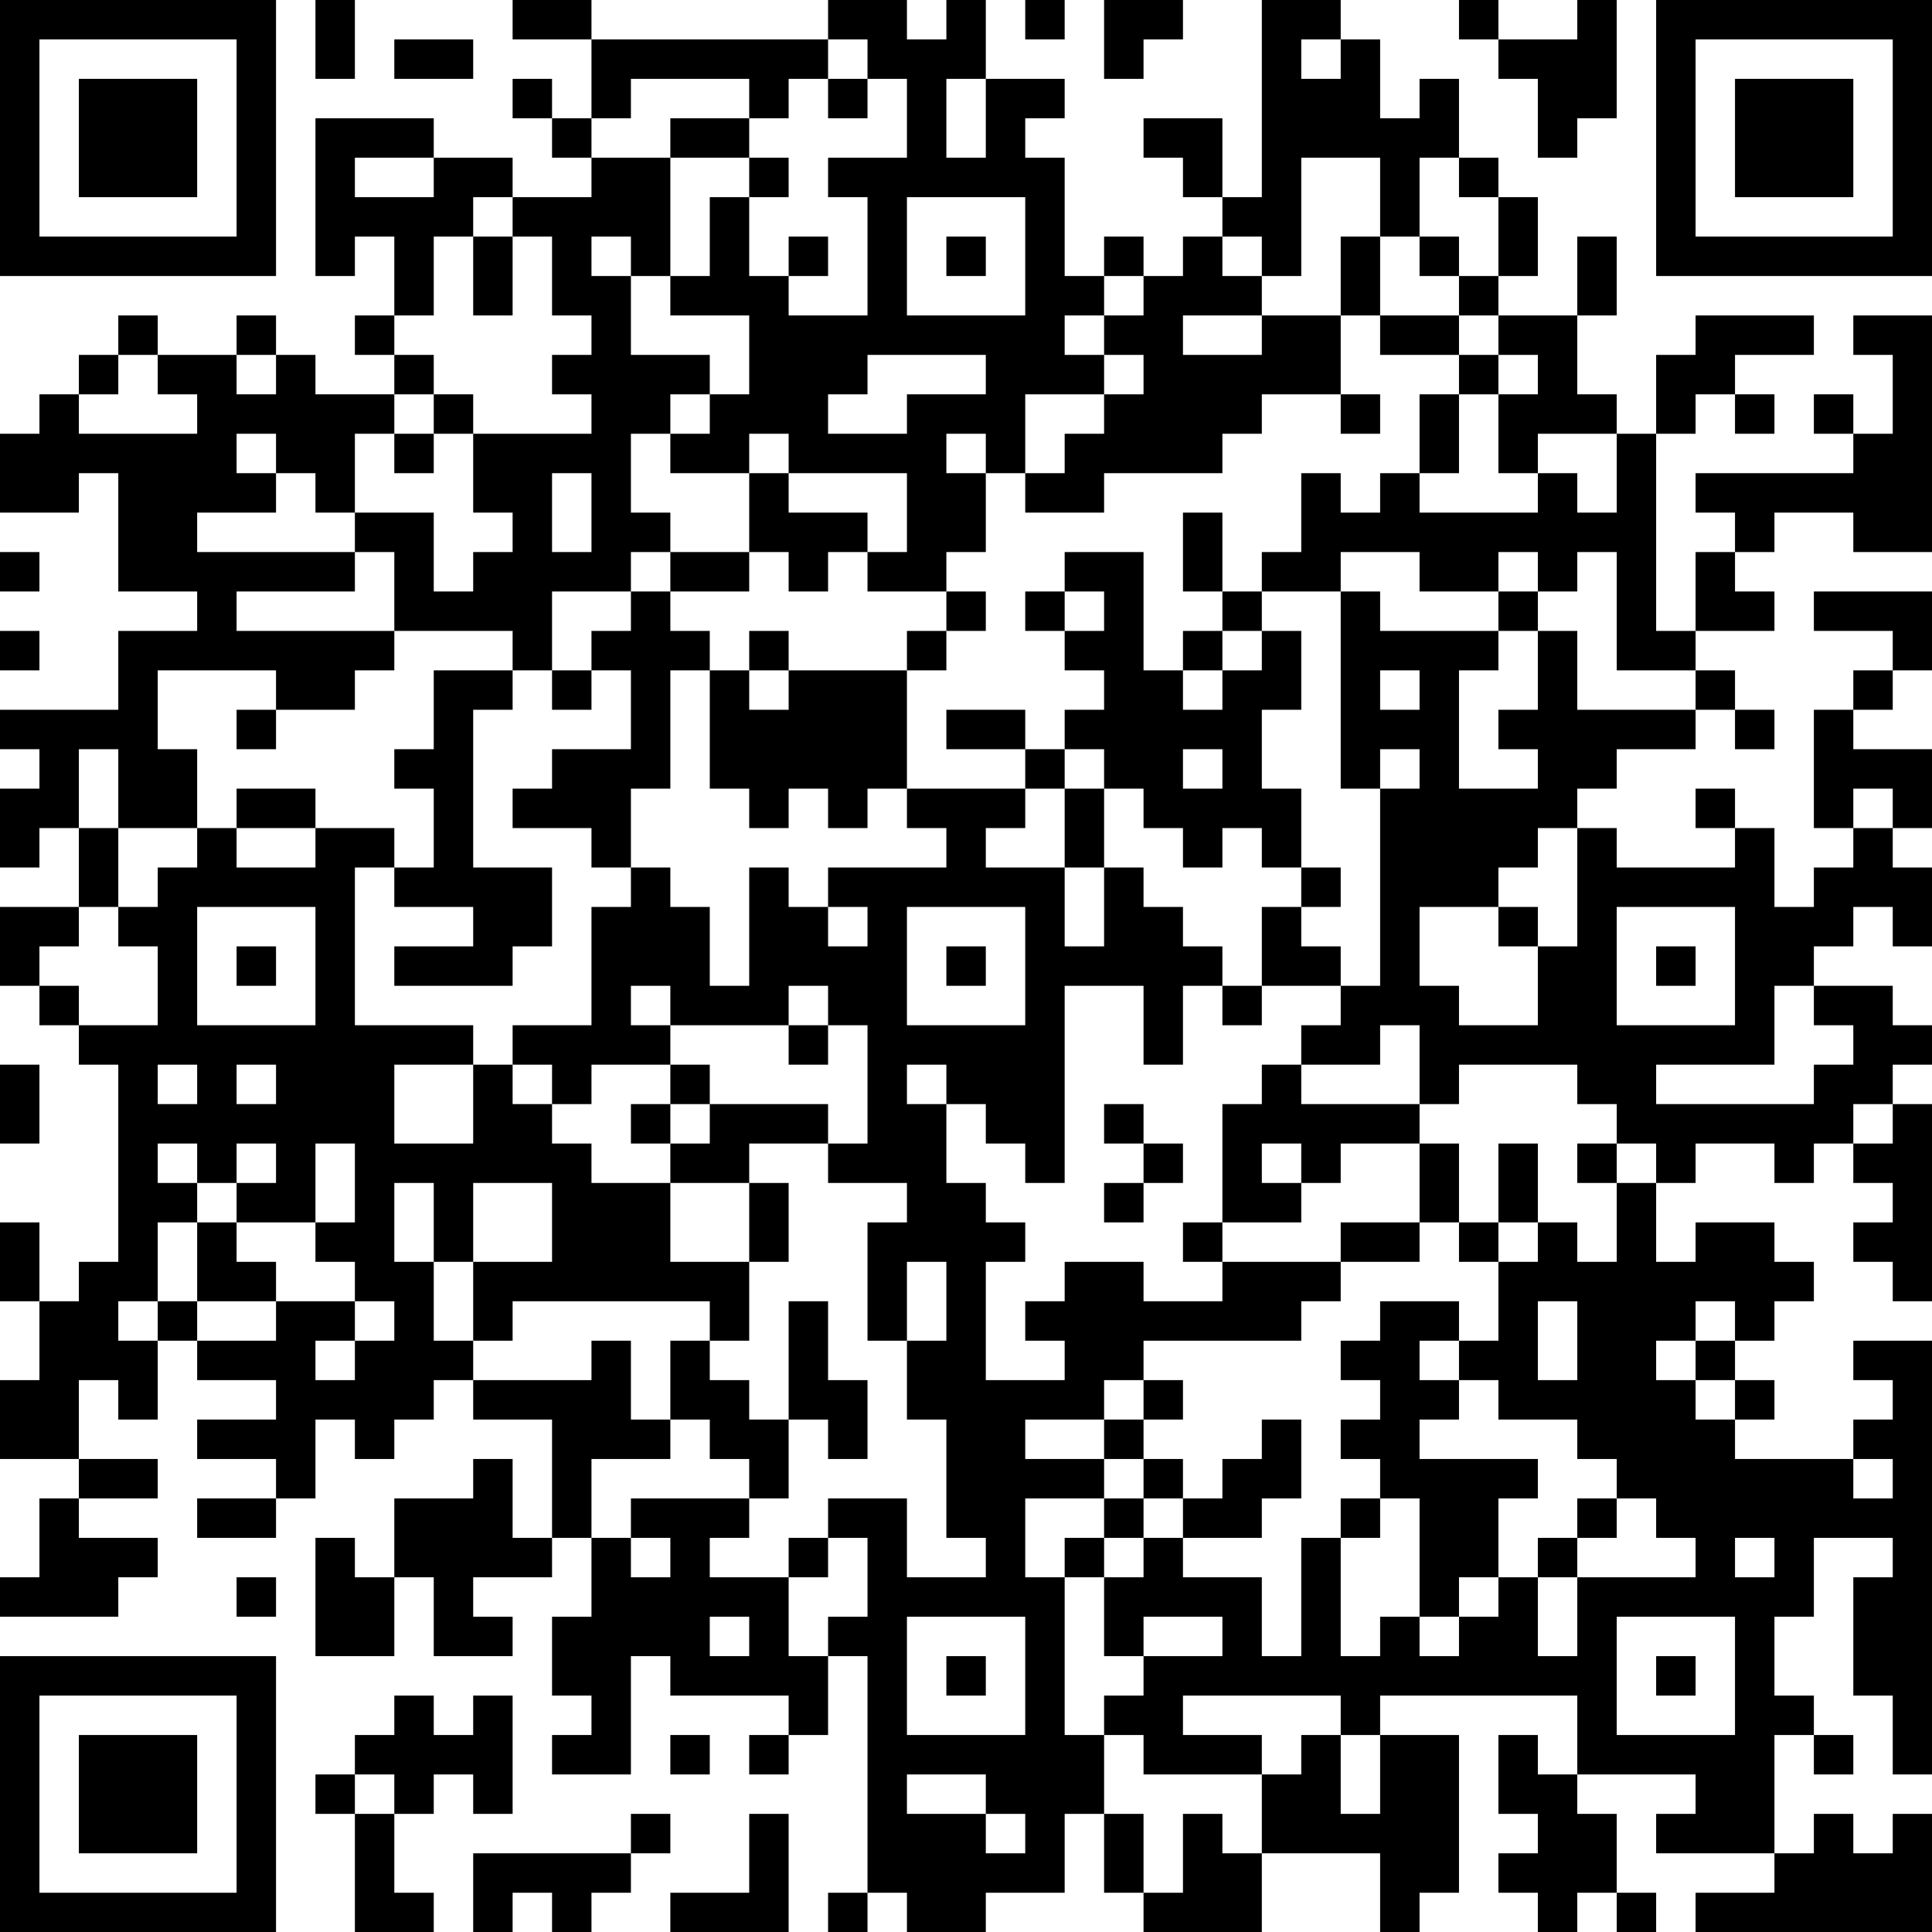 <?xml version="1.0" encoding="UTF-8"?>
<svg xmlns="http://www.w3.org/2000/svg" version="1.1" width="100" height="100" viewBox="0 0 100 100"><rect x="0" y="0" width="100" height="100" fill="#ffffff"/><g transform="scale(2.041)"><g transform="translate(0,0)"><path fill-rule="evenodd" d="M8 0L8 2L9 2L9 0ZM13 0L13 1L15 1L15 3L14 3L14 2L13 2L13 3L14 3L14 4L15 4L15 5L13 5L13 4L11 4L11 3L8 3L8 7L9 7L9 6L10 6L10 8L9 8L9 9L10 9L10 10L8 10L8 9L7 9L7 8L6 8L6 9L4 9L4 8L3 8L3 9L2 9L2 10L1 10L1 11L0 11L0 13L2 13L2 12L3 12L3 15L5 15L5 16L3 16L3 18L0 18L0 19L1 19L1 20L0 20L0 22L1 22L1 21L2 21L2 23L0 23L0 25L1 25L1 26L2 26L2 27L3 27L3 32L2 32L2 33L1 33L1 31L0 31L0 33L1 33L1 35L0 35L0 37L2 37L2 38L1 38L1 40L0 40L0 41L3 41L3 40L4 40L4 39L2 39L2 38L4 38L4 37L2 37L2 35L3 35L3 36L4 36L4 34L5 34L5 35L7 35L7 36L5 36L5 37L7 37L7 38L5 38L5 39L7 39L7 38L8 38L8 36L9 36L9 37L10 37L10 36L11 36L11 35L12 35L12 36L14 36L14 39L13 39L13 37L12 37L12 38L10 38L10 40L9 40L9 39L8 39L8 42L10 42L10 40L11 40L11 42L13 42L13 41L12 41L12 40L14 40L14 39L15 39L15 41L14 41L14 43L15 43L15 44L14 44L14 45L16 45L16 42L17 42L17 43L20 43L20 44L19 44L19 45L20 45L20 44L21 44L21 42L22 42L22 48L21 48L21 49L22 49L22 48L23 48L23 49L25 49L25 48L27 48L27 46L28 46L28 48L29 48L29 49L32 49L32 47L35 47L35 49L36 49L36 48L37 48L37 44L35 44L35 43L40 43L40 45L39 45L39 44L38 44L38 46L39 46L39 47L38 47L38 48L39 48L39 49L40 49L40 48L41 48L41 49L42 49L42 48L41 48L41 46L40 46L40 45L43 45L43 46L42 46L42 47L45 47L45 48L43 48L43 49L49 49L49 46L48 46L48 47L47 47L47 46L46 46L46 47L45 47L45 44L46 44L46 45L47 45L47 44L46 44L46 43L45 43L45 41L46 41L46 39L48 39L48 40L47 40L47 43L48 43L48 45L49 45L49 34L47 34L47 35L48 35L48 36L47 36L47 37L44 37L44 36L45 36L45 35L44 35L44 34L45 34L45 33L46 33L46 32L45 32L45 31L43 31L43 32L42 32L42 30L43 30L43 29L45 29L45 30L46 30L46 29L47 29L47 30L48 30L48 31L47 31L47 32L48 32L48 33L49 33L49 28L48 28L48 27L49 27L49 26L48 26L48 25L46 25L46 24L47 24L47 23L48 23L48 24L49 24L49 22L48 22L48 21L49 21L49 19L47 19L47 18L48 18L48 17L49 17L49 15L46 15L46 16L48 16L48 17L47 17L47 18L46 18L46 21L47 21L47 22L46 22L46 23L45 23L45 21L44 21L44 20L43 20L43 21L44 21L44 22L41 22L41 21L40 21L40 20L41 20L41 19L43 19L43 18L44 18L44 19L45 19L45 18L44 18L44 17L43 17L43 16L45 16L45 15L44 15L44 14L45 14L45 13L47 13L47 14L49 14L49 8L47 8L47 9L48 9L48 11L47 11L47 10L46 10L46 11L47 11L47 12L43 12L43 13L44 13L44 14L43 14L43 16L42 16L42 11L43 11L43 10L44 10L44 11L45 11L45 10L44 10L44 9L46 9L46 8L43 8L43 9L42 9L42 11L41 11L41 10L40 10L40 8L41 8L41 6L40 6L40 8L38 8L38 7L39 7L39 5L38 5L38 4L37 4L37 2L36 2L36 3L35 3L35 1L34 1L34 0L32 0L32 5L31 5L31 3L29 3L29 4L30 4L30 5L31 5L31 6L30 6L30 7L29 7L29 6L28 6L28 7L27 7L27 4L26 4L26 3L27 3L27 2L25 2L25 0L24 0L24 1L23 1L23 0L21 0L21 1L15 1L15 0ZM26 0L26 1L27 1L27 0ZM28 0L28 2L29 2L29 1L30 1L30 0ZM37 0L37 1L38 1L38 2L39 2L39 4L40 4L40 3L41 3L41 0L40 0L40 1L38 1L38 0ZM10 1L10 2L12 2L12 1ZM21 1L21 2L20 2L20 3L19 3L19 2L16 2L16 3L15 3L15 4L17 4L17 7L16 7L16 6L15 6L15 7L16 7L16 9L18 9L18 10L17 10L17 11L16 11L16 13L17 13L17 14L16 14L16 15L14 15L14 17L13 17L13 16L10 16L10 14L9 14L9 13L11 13L11 15L12 15L12 14L13 14L13 13L12 13L12 11L15 11L15 10L14 10L14 9L15 9L15 8L14 8L14 6L13 6L13 5L12 5L12 6L11 6L11 8L10 8L10 9L11 9L11 10L10 10L10 11L9 11L9 13L8 13L8 12L7 12L7 11L6 11L6 12L7 12L7 13L5 13L5 14L9 14L9 15L6 15L6 16L10 16L10 17L9 17L9 18L7 18L7 17L4 17L4 19L5 19L5 21L3 21L3 19L2 19L2 21L3 21L3 23L2 23L2 24L1 24L1 25L2 25L2 26L4 26L4 24L3 24L3 23L4 23L4 22L5 22L5 21L6 21L6 22L8 22L8 21L10 21L10 22L9 22L9 26L12 26L12 27L10 27L10 29L12 29L12 27L13 27L13 28L14 28L14 29L15 29L15 30L17 30L17 32L19 32L19 34L18 34L18 33L13 33L13 34L12 34L12 32L14 32L14 30L12 30L12 32L11 32L11 30L10 30L10 32L11 32L11 34L12 34L12 35L15 35L15 34L16 34L16 36L17 36L17 37L15 37L15 39L16 39L16 40L17 40L17 39L16 39L16 38L19 38L19 39L18 39L18 40L20 40L20 42L21 42L21 41L22 41L22 39L21 39L21 38L23 38L23 40L25 40L25 39L24 39L24 36L23 36L23 34L24 34L24 32L23 32L23 34L22 34L22 31L23 31L23 30L21 30L21 29L22 29L22 26L21 26L21 25L20 25L20 26L17 26L17 25L16 25L16 26L17 26L17 27L15 27L15 28L14 28L14 27L13 27L13 26L15 26L15 23L16 23L16 22L17 22L17 23L18 23L18 25L19 25L19 22L20 22L20 23L21 23L21 24L22 24L22 23L21 23L21 22L24 22L24 21L23 21L23 20L26 20L26 21L25 21L25 22L27 22L27 24L28 24L28 22L29 22L29 23L30 23L30 24L31 24L31 25L30 25L30 27L29 27L29 25L27 25L27 30L26 30L26 29L25 29L25 28L24 28L24 27L23 27L23 28L24 28L24 30L25 30L25 31L26 31L26 32L25 32L25 35L27 35L27 34L26 34L26 33L27 33L27 32L29 32L29 33L31 33L31 32L34 32L34 33L33 33L33 34L29 34L29 35L28 35L28 36L26 36L26 37L28 37L28 38L26 38L26 40L27 40L27 44L28 44L28 46L29 46L29 48L30 48L30 46L31 46L31 47L32 47L32 45L33 45L33 44L34 44L34 46L35 46L35 44L34 44L34 43L30 43L30 44L32 44L32 45L29 45L29 44L28 44L28 43L29 43L29 42L31 42L31 41L29 41L29 42L28 42L28 40L29 40L29 39L30 39L30 40L32 40L32 42L33 42L33 39L34 39L34 42L35 42L35 41L36 41L36 42L37 42L37 41L38 41L38 40L39 40L39 42L40 42L40 40L43 40L43 39L42 39L42 38L41 38L41 37L40 37L40 36L38 36L38 35L37 35L37 34L38 34L38 32L39 32L39 31L40 31L40 32L41 32L41 30L42 30L42 29L41 29L41 28L40 28L40 27L37 27L37 28L36 28L36 26L35 26L35 27L33 27L33 26L34 26L34 25L35 25L35 20L36 20L36 19L35 19L35 20L34 20L34 15L35 15L35 16L38 16L38 17L37 17L37 20L39 20L39 19L38 19L38 18L39 18L39 16L40 16L40 18L43 18L43 17L41 17L41 14L40 14L40 15L39 15L39 14L38 14L38 15L36 15L36 14L34 14L34 15L32 15L32 14L33 14L33 12L34 12L34 13L35 13L35 12L36 12L36 13L39 13L39 12L40 12L40 13L41 13L41 11L39 11L39 12L38 12L38 10L39 10L39 9L38 9L38 8L37 8L37 7L38 7L38 5L37 5L37 4L36 4L36 6L35 6L35 4L33 4L33 7L32 7L32 6L31 6L31 7L32 7L32 8L30 8L30 9L32 9L32 8L34 8L34 10L32 10L32 11L31 11L31 12L28 12L28 13L26 13L26 12L27 12L27 11L28 11L28 10L29 10L29 9L28 9L28 8L29 8L29 7L28 7L28 8L27 8L27 9L28 9L28 10L26 10L26 12L25 12L25 11L24 11L24 12L25 12L25 14L24 14L24 15L22 15L22 14L23 14L23 12L20 12L20 11L19 11L19 12L17 12L17 11L18 11L18 10L19 10L19 8L17 8L17 7L18 7L18 5L19 5L19 7L20 7L20 8L22 8L22 5L21 5L21 4L23 4L23 2L22 2L22 1ZM33 1L33 2L34 2L34 1ZM21 2L21 3L22 3L22 2ZM24 2L24 4L25 4L25 2ZM17 3L17 4L19 4L19 5L20 5L20 4L19 4L19 3ZM9 4L9 5L11 5L11 4ZM23 5L23 8L26 8L26 5ZM12 6L12 8L13 8L13 6ZM20 6L20 7L21 7L21 6ZM24 6L24 7L25 7L25 6ZM34 6L34 8L35 8L35 9L37 9L37 10L36 10L36 12L37 12L37 10L38 10L38 9L37 9L37 8L35 8L35 6ZM36 6L36 7L37 7L37 6ZM3 9L3 10L2 10L2 11L5 11L5 10L4 10L4 9ZM6 9L6 10L7 10L7 9ZM22 9L22 10L21 10L21 11L23 11L23 10L25 10L25 9ZM11 10L11 11L10 11L10 12L11 12L11 11L12 11L12 10ZM34 10L34 11L35 11L35 10ZM14 12L14 14L15 14L15 12ZM19 12L19 14L17 14L17 15L16 15L16 16L15 16L15 17L14 17L14 18L15 18L15 17L16 17L16 19L14 19L14 20L13 20L13 21L15 21L15 22L16 22L16 20L17 20L17 17L18 17L18 20L19 20L19 21L20 21L20 20L21 20L21 21L22 21L22 20L23 20L23 17L24 17L24 16L25 16L25 15L24 15L24 16L23 16L23 17L20 17L20 16L19 16L19 17L18 17L18 16L17 16L17 15L19 15L19 14L20 14L20 15L21 15L21 14L22 14L22 13L20 13L20 12ZM30 13L30 15L31 15L31 16L30 16L30 17L29 17L29 14L27 14L27 15L26 15L26 16L27 16L27 17L28 17L28 18L27 18L27 19L26 19L26 18L24 18L24 19L26 19L26 20L27 20L27 22L28 22L28 20L29 20L29 21L30 21L30 22L31 22L31 21L32 21L32 22L33 22L33 23L32 23L32 25L31 25L31 26L32 26L32 25L34 25L34 24L33 24L33 23L34 23L34 22L33 22L33 20L32 20L32 18L33 18L33 16L32 16L32 15L31 15L31 13ZM0 14L0 15L1 15L1 14ZM27 15L27 16L28 16L28 15ZM38 15L38 16L39 16L39 15ZM0 16L0 17L1 17L1 16ZM31 16L31 17L30 17L30 18L31 18L31 17L32 17L32 16ZM11 17L11 19L10 19L10 20L11 20L11 22L10 22L10 23L12 23L12 24L10 24L10 25L13 25L13 24L14 24L14 22L12 22L12 18L13 18L13 17ZM19 17L19 18L20 18L20 17ZM35 17L35 18L36 18L36 17ZM6 18L6 19L7 19L7 18ZM27 19L27 20L28 20L28 19ZM30 19L30 20L31 20L31 19ZM6 20L6 21L8 21L8 20ZM47 20L47 21L48 21L48 20ZM39 21L39 22L38 22L38 23L36 23L36 25L37 25L37 26L39 26L39 24L40 24L40 21ZM5 23L5 26L8 26L8 23ZM23 23L23 26L26 26L26 23ZM38 23L38 24L39 24L39 23ZM41 23L41 26L44 26L44 23ZM6 24L6 25L7 25L7 24ZM24 24L24 25L25 25L25 24ZM42 24L42 25L43 25L43 24ZM45 25L45 27L42 27L42 28L46 28L46 27L47 27L47 26L46 26L46 25ZM20 26L20 27L21 27L21 26ZM0 27L0 29L1 29L1 27ZM4 27L4 28L5 28L5 27ZM6 27L6 28L7 28L7 27ZM17 27L17 28L16 28L16 29L17 29L17 30L19 30L19 32L20 32L20 30L19 30L19 29L21 29L21 28L18 28L18 27ZM32 27L32 28L31 28L31 31L30 31L30 32L31 32L31 31L33 31L33 30L34 30L34 29L36 29L36 31L34 31L34 32L36 32L36 31L37 31L37 32L38 32L38 31L39 31L39 29L38 29L38 31L37 31L37 29L36 29L36 28L33 28L33 27ZM17 28L17 29L18 29L18 28ZM28 28L28 29L29 29L29 30L28 30L28 31L29 31L29 30L30 30L30 29L29 29L29 28ZM47 28L47 29L48 29L48 28ZM4 29L4 30L5 30L5 31L4 31L4 33L3 33L3 34L4 34L4 33L5 33L5 34L7 34L7 33L9 33L9 34L8 34L8 35L9 35L9 34L10 34L10 33L9 33L9 32L8 32L8 31L9 31L9 29L8 29L8 31L6 31L6 30L7 30L7 29L6 29L6 30L5 30L5 29ZM32 29L32 30L33 30L33 29ZM40 29L40 30L41 30L41 29ZM5 31L5 33L7 33L7 32L6 32L6 31ZM20 33L20 36L19 36L19 35L18 35L18 34L17 34L17 36L18 36L18 37L19 37L19 38L20 38L20 36L21 36L21 37L22 37L22 35L21 35L21 33ZM35 33L35 34L34 34L34 35L35 35L35 36L34 36L34 37L35 37L35 38L34 38L34 39L35 39L35 38L36 38L36 41L37 41L37 40L38 40L38 38L39 38L39 37L36 37L36 36L37 36L37 35L36 35L36 34L37 34L37 33ZM39 33L39 35L40 35L40 33ZM43 33L43 34L42 34L42 35L43 35L43 36L44 36L44 35L43 35L43 34L44 34L44 33ZM29 35L29 36L28 36L28 37L29 37L29 38L28 38L28 39L27 39L27 40L28 40L28 39L29 39L29 38L30 38L30 39L32 39L32 38L33 38L33 36L32 36L32 37L31 37L31 38L30 38L30 37L29 37L29 36L30 36L30 35ZM47 37L47 38L48 38L48 37ZM40 38L40 39L39 39L39 40L40 40L40 39L41 39L41 38ZM20 39L20 40L21 40L21 39ZM44 39L44 40L45 40L45 39ZM6 40L6 41L7 41L7 40ZM18 41L18 42L19 42L19 41ZM23 41L23 44L26 44L26 41ZM41 41L41 44L44 44L44 41ZM24 42L24 43L25 43L25 42ZM42 42L42 43L43 43L43 42ZM10 43L10 44L9 44L9 45L8 45L8 46L9 46L9 49L11 49L11 48L10 48L10 46L11 46L11 45L12 45L12 46L13 46L13 43L12 43L12 44L11 44L11 43ZM17 44L17 45L18 45L18 44ZM9 45L9 46L10 46L10 45ZM23 45L23 46L25 46L25 47L26 47L26 46L25 46L25 45ZM16 46L16 47L12 47L12 49L13 49L13 48L14 48L14 49L15 49L15 48L16 48L16 47L17 47L17 46ZM19 46L19 48L17 48L17 49L20 49L20 46ZM0 0L0 7L7 7L7 0ZM1 1L1 6L6 6L6 1ZM2 2L2 5L5 5L5 2ZM42 0L42 7L49 7L49 0ZM43 1L43 6L48 6L48 1ZM44 2L44 5L47 5L47 2ZM0 42L0 49L7 49L7 42ZM1 43L1 48L6 48L6 43ZM2 44L2 47L5 47L5 44Z" fill="#000000"/></g></g></svg>
